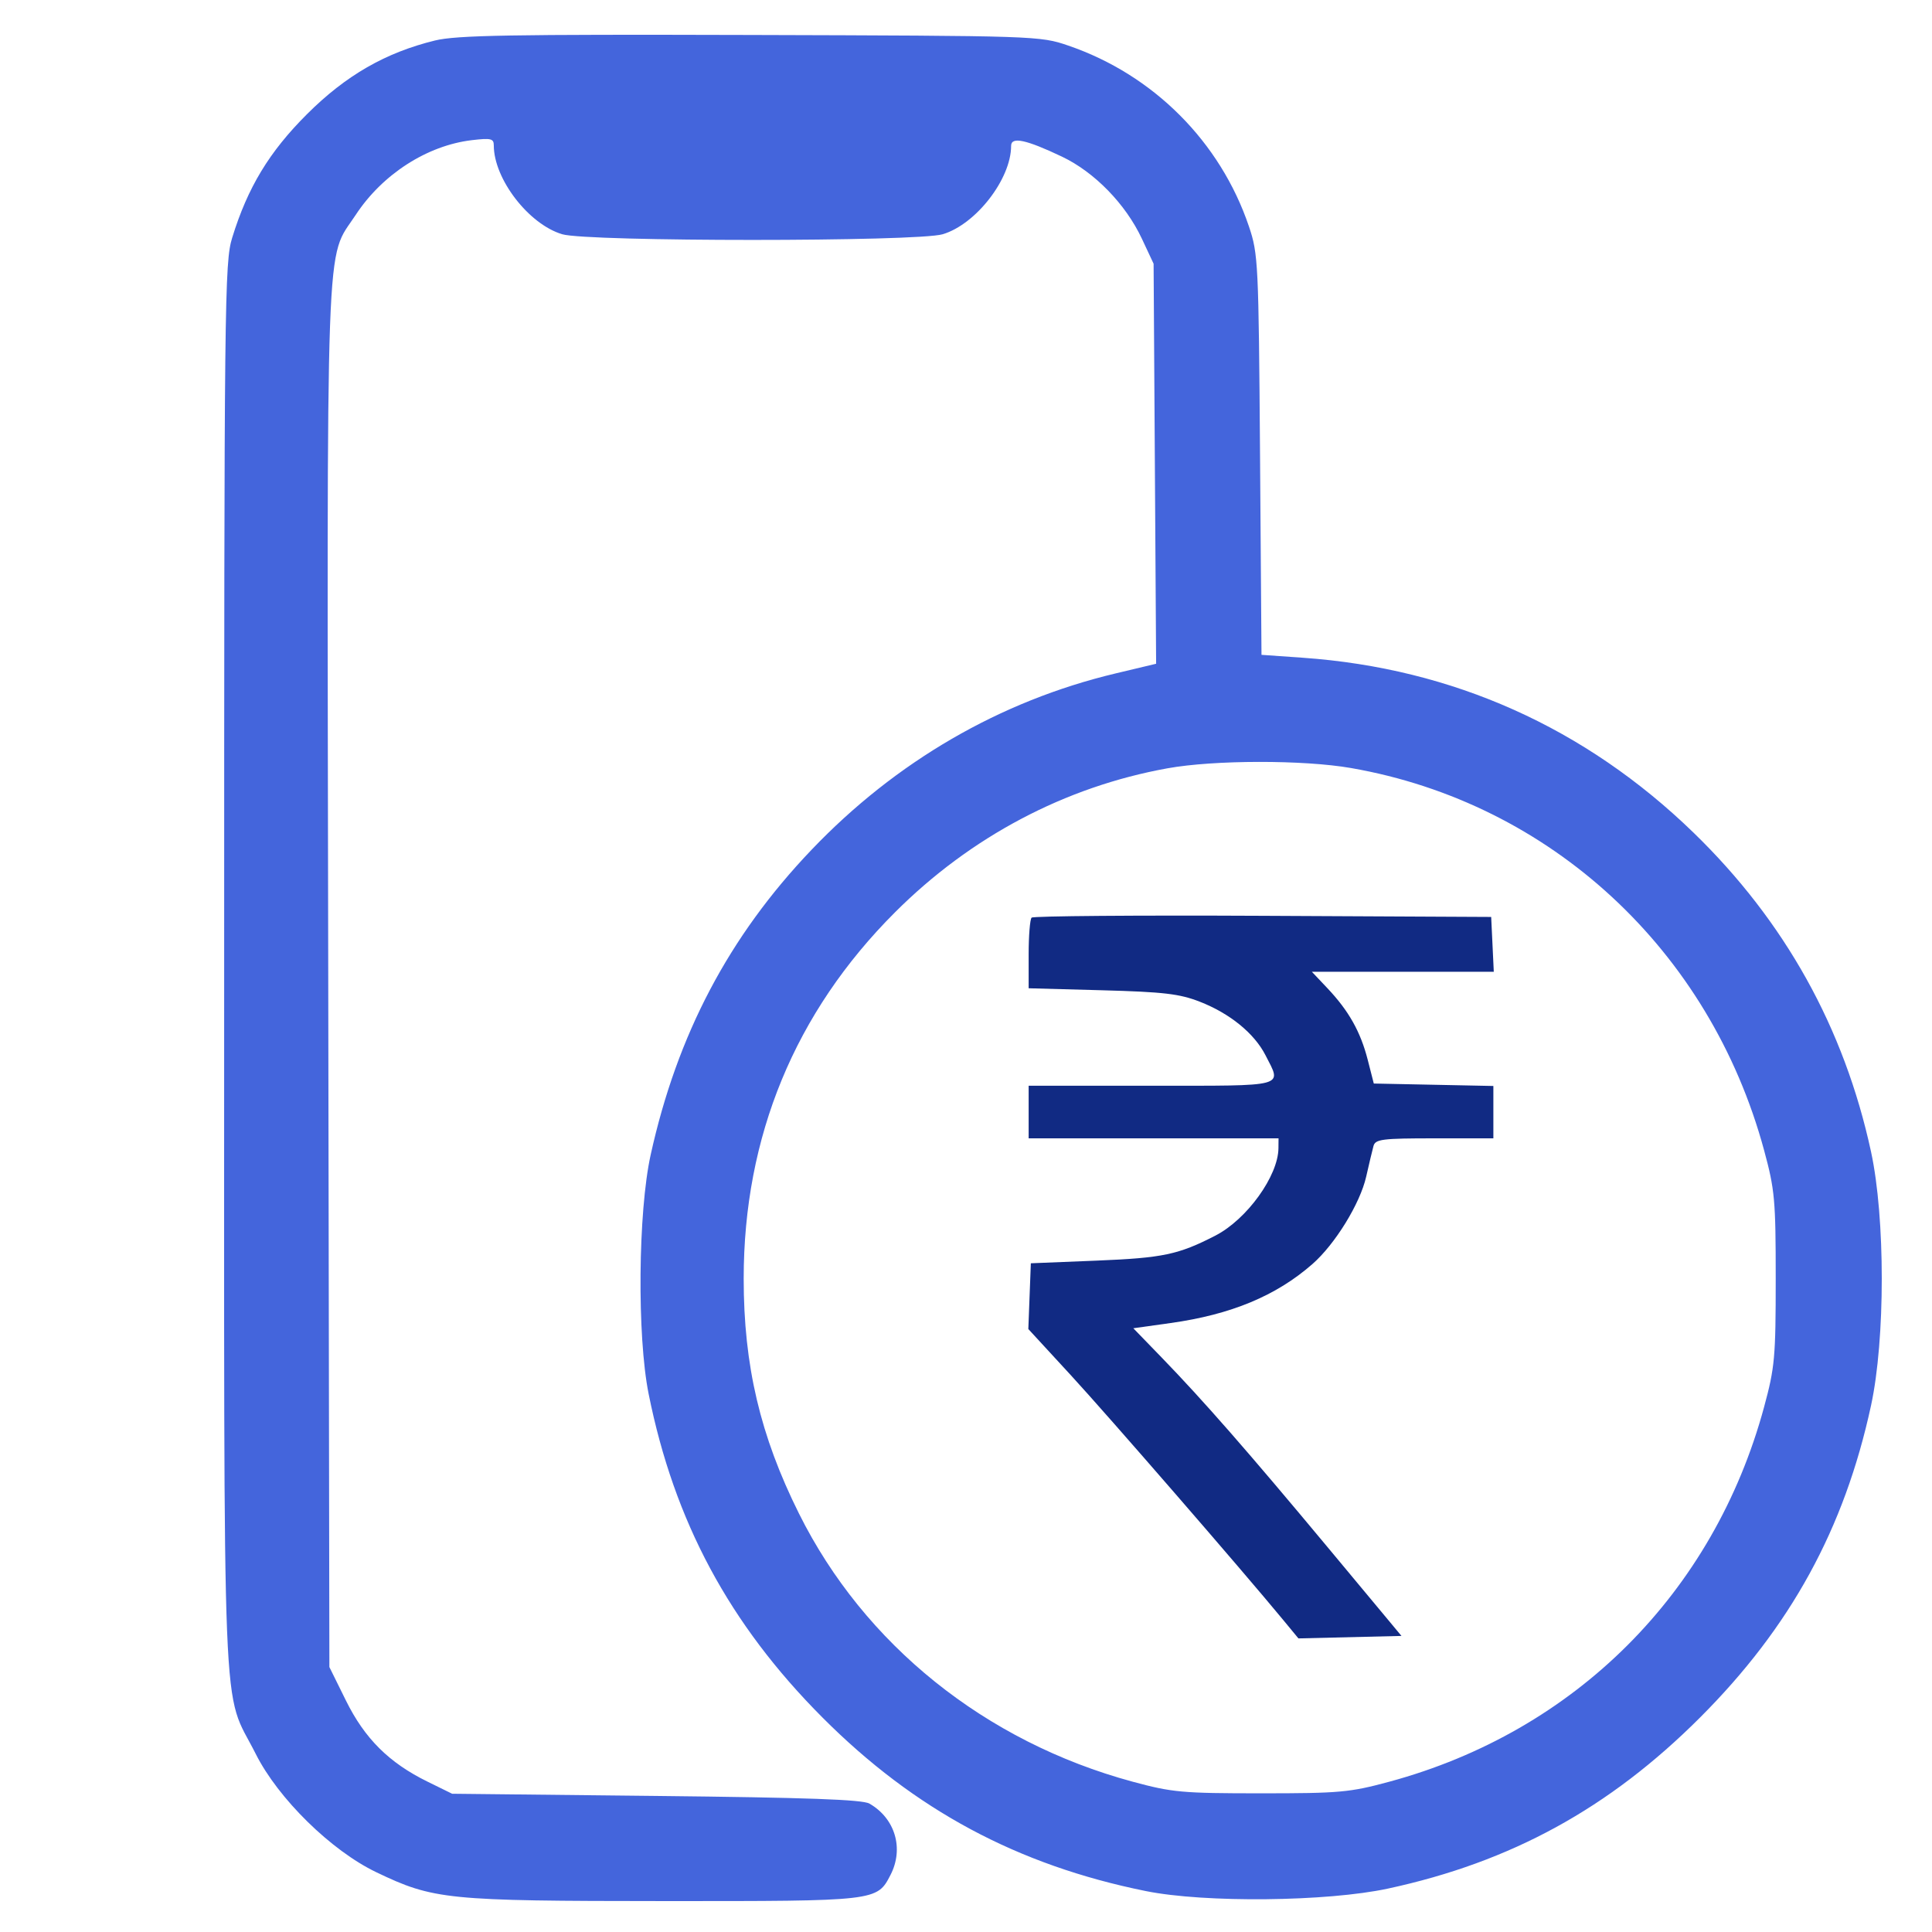 <svg width="500" height="500" viewBox="0 0 500 500" fill="none" xmlns="http://www.w3.org/2000/svg">
<g clip-path="url(#clip0_601_6220)">
<path fill-rule="evenodd" clip-rule="evenodd" d="M112.55 10.486C99.751 13.618 89.471 19.539 79.438 29.557C69.669 39.312 64.114 48.487 60.094 61.513C58.114 67.929 58.014 76.981 58.014 250.352C58.014 454.305 57.287 436.207 66.201 453.941C72.002 465.482 85.719 478.941 97.368 484.523C112.218 491.638 115.578 491.975 171.815 491.998C226.963 492.019 226.952 492.02 230.455 485.247C233.987 478.418 231.675 470.588 224.996 466.766C223.171 465.72 208.868 465.208 169.773 464.787L117.014 464.22L110.636 461.087C100.68 456.199 94.395 449.949 89.525 440.095L85.245 431.435L84.948 252.735C84.617 54.619 84.147 67.682 92.044 55.634C98.946 45.106 110.535 37.645 122.121 36.273C127.047 35.689 127.792 35.866 127.792 37.614C127.792 46.316 136.824 58.046 145.51 60.626C152.101 62.583 237.367 62.583 243.958 60.626C252.576 58.066 261.676 46.317 261.676 37.75C261.676 35.297 265.541 36.116 274.843 40.543C283.266 44.551 291.316 52.818 295.51 61.765L298.55 68.253L298.877 120.017L299.204 171.779L288.666 174.293C258.83 181.407 231.815 197.088 209.987 219.964C188.654 242.318 175.253 267.745 168.385 298.896C165.127 313.679 164.853 345.727 167.859 360.713C174.483 393.737 188.75 420.311 212.829 444.467C236.667 468.382 263.331 482.697 296.542 489.408C311.787 492.489 343.443 492.163 359.203 488.764C391.082 481.889 416.513 467.952 439.955 444.511C463.389 421.077 477.309 395.685 484.218 363.761C487.927 346.627 487.927 315.188 484.218 298.053C477.289 266.04 461.929 238.431 438.291 215.498C410.264 188.308 375.967 172.95 337.181 170.224L326.473 169.472L326.095 117.727C325.731 67.977 325.621 65.7 323.226 58.609C315.817 36.672 298.462 19.307 276.426 11.781C269.128 9.29 268.271 9.262 194.167 9.051C132.005 8.874 118.139 9.118 112.55 10.486ZM349.669 198.771C401.336 207.782 442.503 245.876 456.541 297.671C459.317 307.915 459.553 310.512 459.553 330.907C459.553 351.302 459.317 353.899 456.541 364.144C443.508 412.234 407.677 448.064 359.585 461.096C349.341 463.873 346.744 464.109 326.348 464.109C305.953 464.109 303.355 463.873 293.111 461.096C254.975 450.762 223.673 425.609 206.785 391.728C196.742 371.583 192.465 353.416 192.465 330.907C192.465 294.13 205.728 261.999 231.584 236.145C251.191 216.538 275.595 203.633 302.13 198.839C314.217 196.655 337.345 196.622 349.669 198.771Z" fill="#4465DC"/>
<path d="M266.214 247.006C266.214 242.19 266.559 237.905 266.98 237.484C267.402 237.062 294.335 236.85 326.83 237.011L385.915 237.305L386.253 244.396L386.59 251.487H363.047H339.503L343.528 255.742C349.048 261.577 352.107 267.008 353.964 274.27L355.537 280.419L371.01 280.734L386.482 281.049V287.825V294.601H371.241C357.69 294.601 355.941 294.821 355.456 296.586C355.157 297.678 354.306 301.252 353.565 304.527C351.991 311.484 345.519 322.001 339.642 327.146C330.255 335.364 318.583 340.215 302.925 342.405L293.299 343.752L300.544 351.227C311.464 362.499 322.94 375.616 343.809 400.684L362.699 423.375L349.366 423.697L336.032 424.019L332.042 419.183C321.213 406.062 286.797 366.401 277.1 355.868L266.131 343.955L266.456 335.446L266.781 326.936L283.801 326.248C300.942 325.553 304.97 324.704 314.545 319.772C322.692 315.576 330.791 304.348 330.862 297.154L330.887 294.601H298.55H266.214V287.793V280.986H297.983C333.408 280.986 331.759 281.426 327.516 273.108C324.617 267.425 318.278 262.264 310.464 259.224C305.243 257.193 301.118 256.712 285.219 256.279L266.214 255.763V247.006Z" fill="#112A83"/>
</g>
<defs>
<clipPath id="clip0_601_6220">
<rect width="500" height="500" fill="white"/>
</clipPath>
</defs>
</svg>
